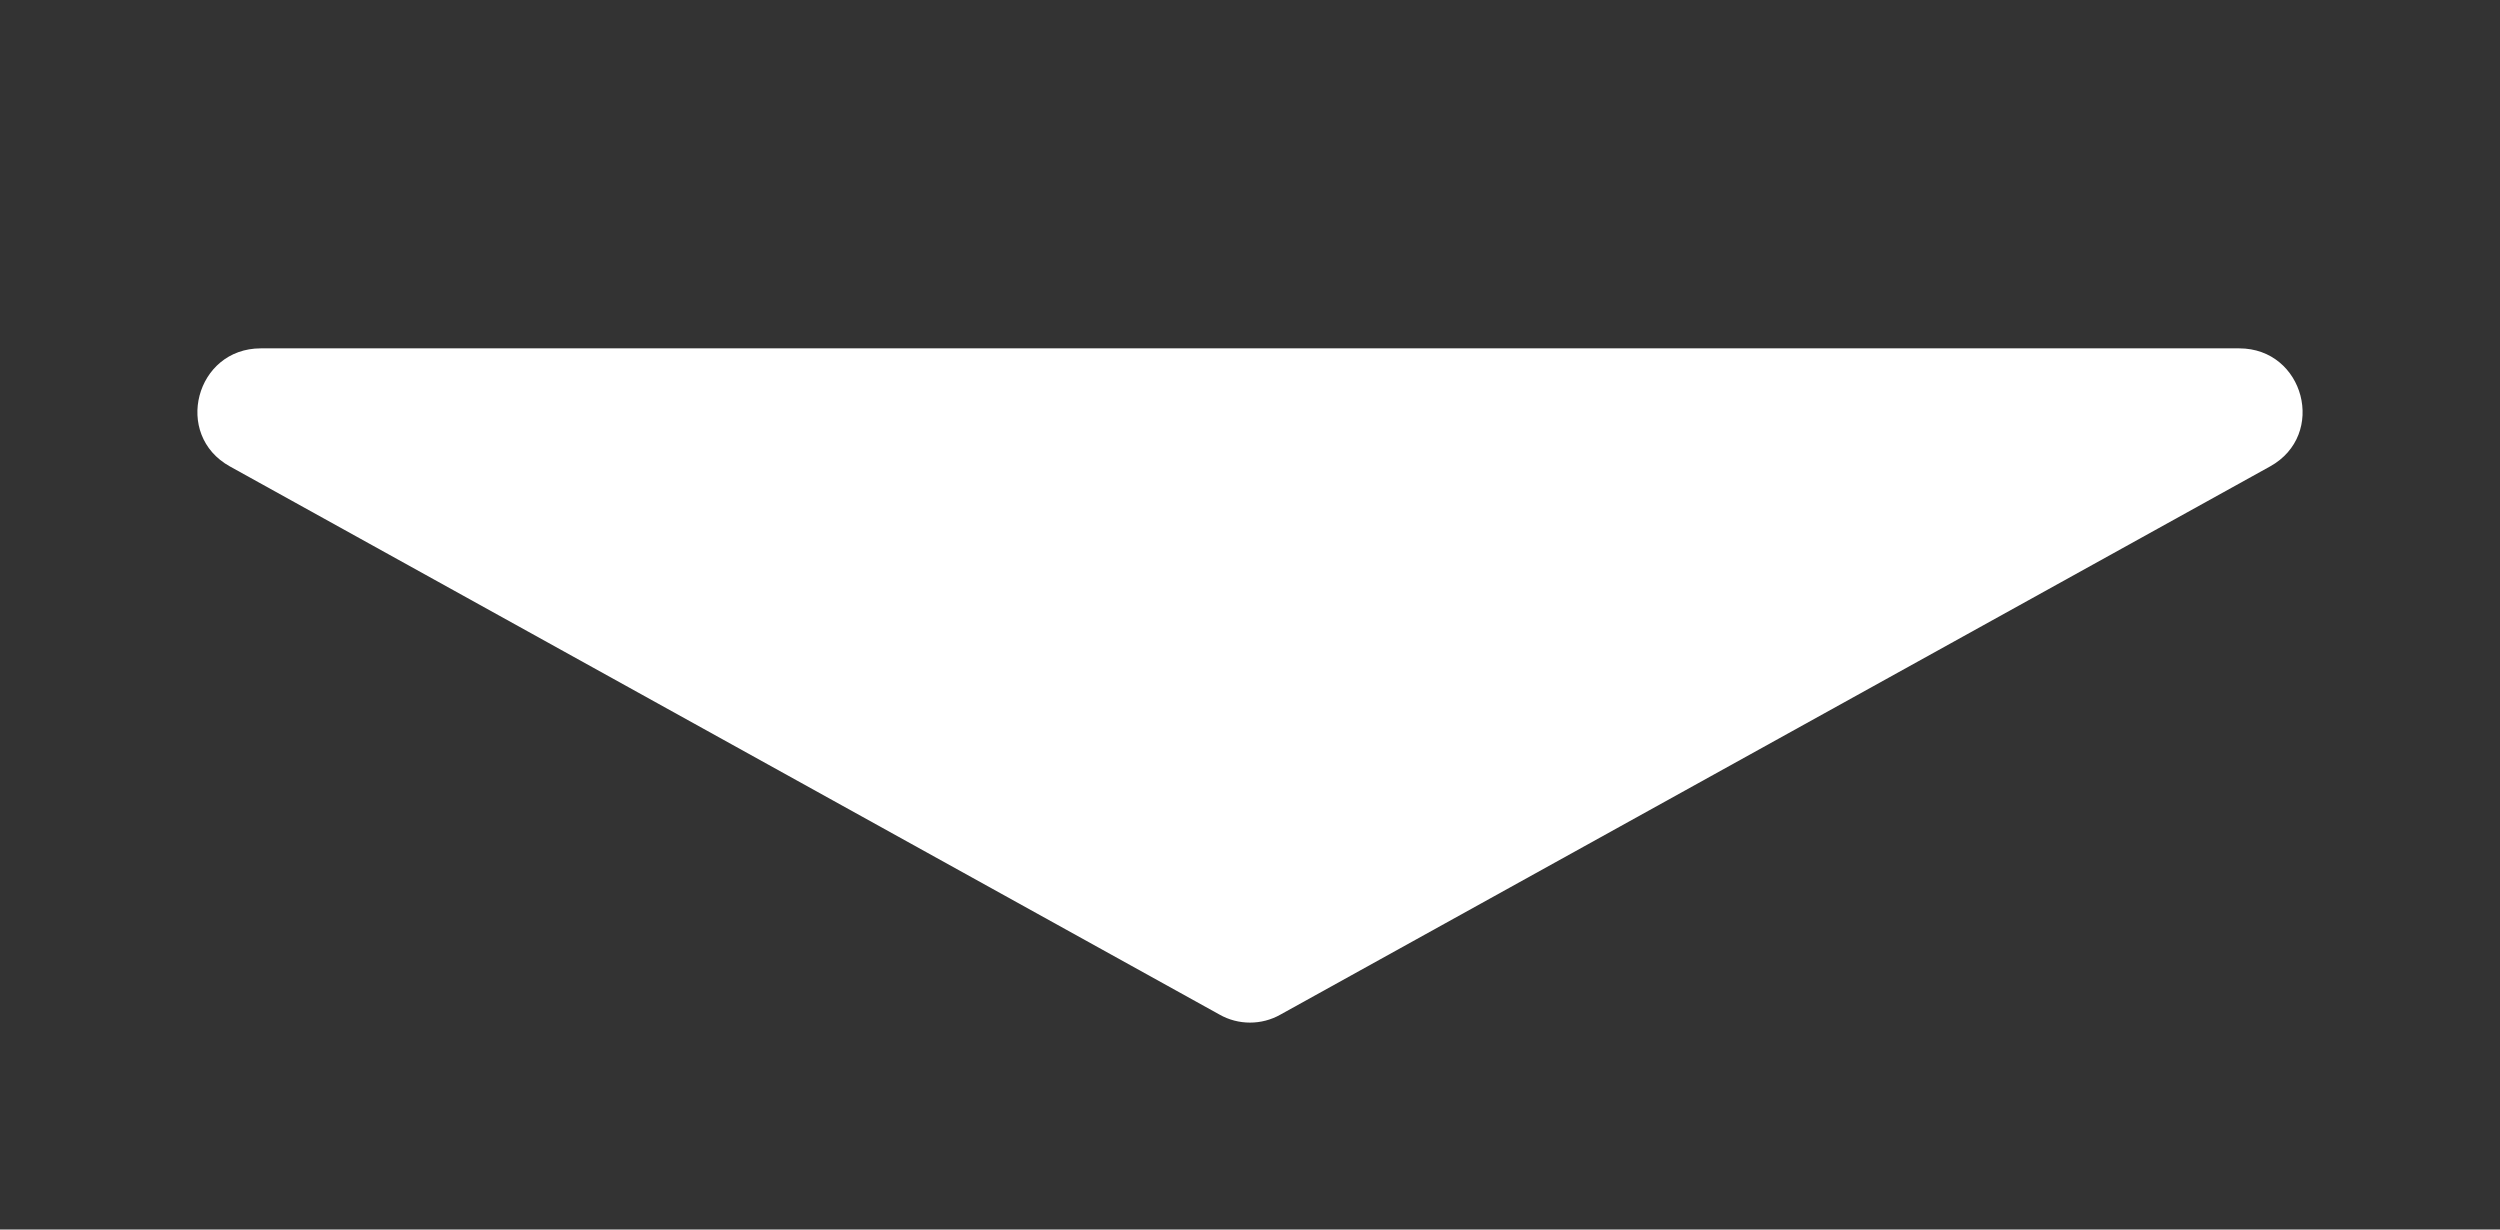 <svg xmlns="http://www.w3.org/2000/svg" width="122" height="60" viewBox="0 0 122 60" fill="none"><rect x="0" y="0" width="122" height="60" fill="#333333" stroke="none"/><g clip-path="url(#clip0_3867_97)"><path d="M11.22 22.762L59.51 49.51C60.427 50.034 61.573 50.034 62.49 49.51L110.78 22.762C113.563 21.223 112.45 17 109.274 17H12.726C9.55 17 8.437 21.223 11.22 22.762Z" fill="white"></path></g><defs><clipPath id="clip0_3867_97"><rect width="122" height="60" fill="white"></rect></clipPath></defs></svg>